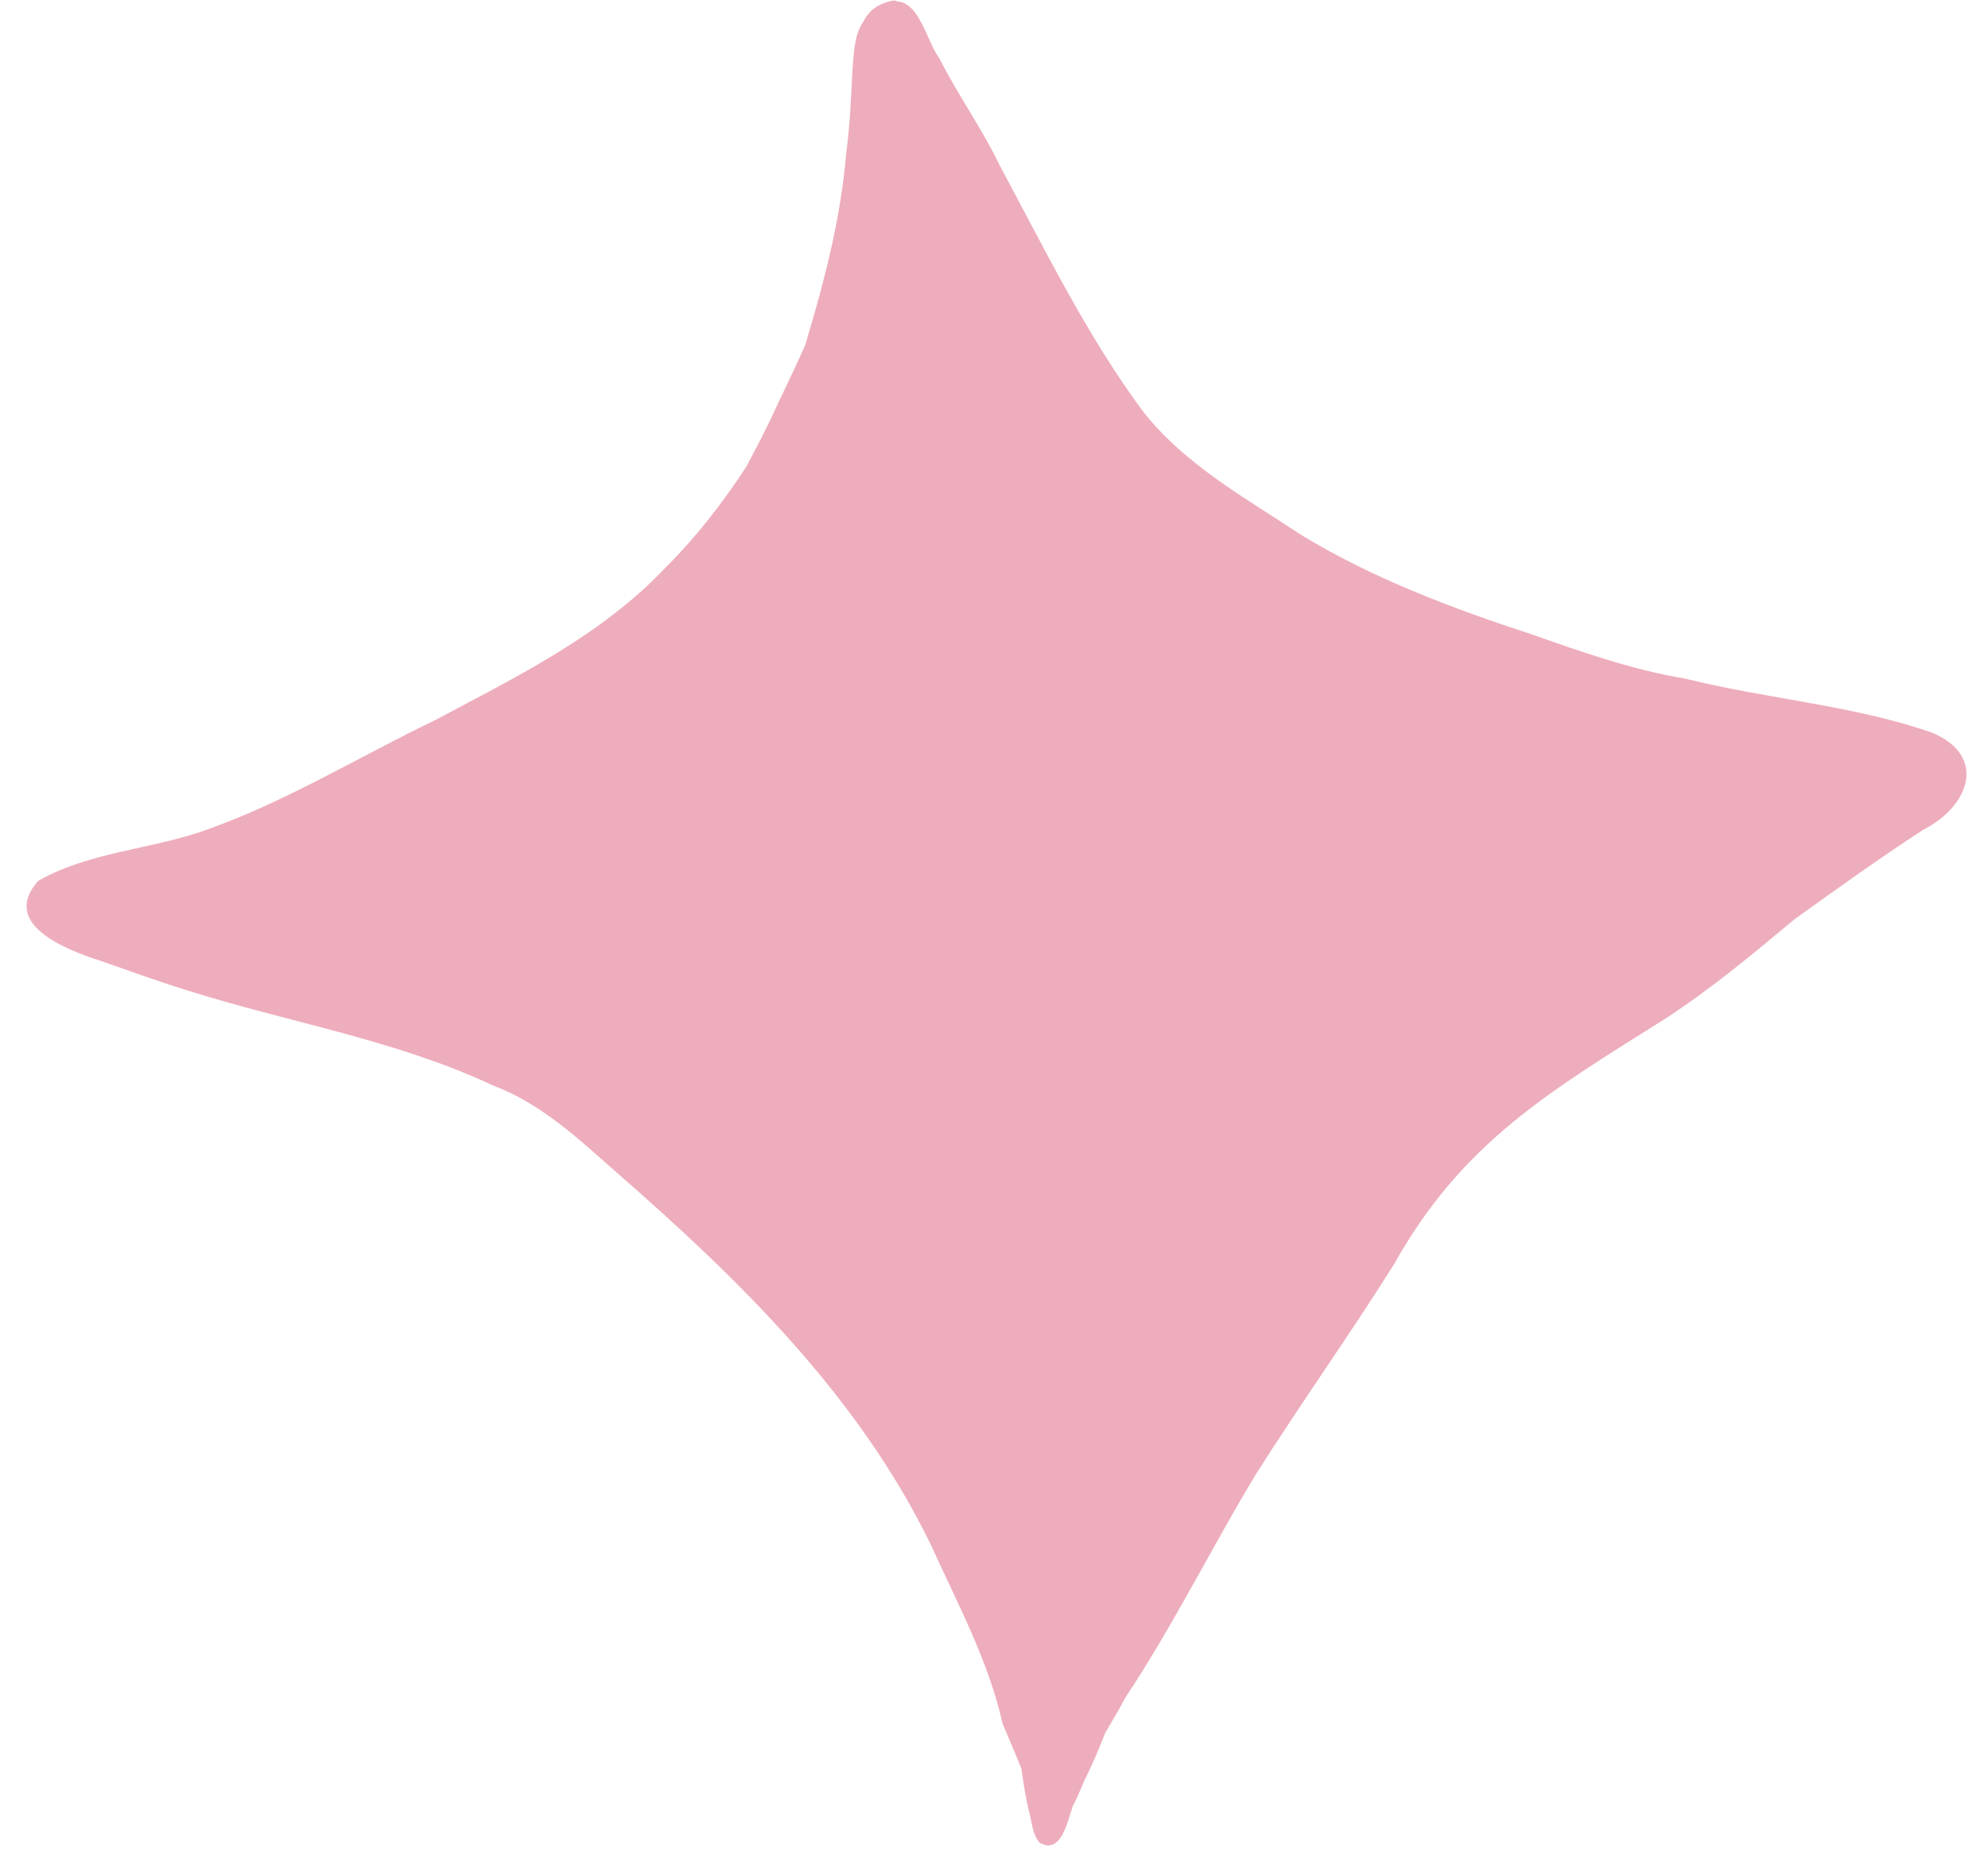 <?xml version="1.0" encoding="UTF-8" standalone="no"?><svg xmlns="http://www.w3.org/2000/svg" xmlns:xlink="http://www.w3.org/1999/xlink" fill="#000000" height="349.2" preserveAspectRatio="xMidYMid meet" version="1" viewBox="-5.0 -0.1 374.2 349.2" width="374.2" zoomAndPan="magnify"><g id="change1_1"><path d="M358.658,137.818c-15.029-5.213-31.056-6.319-46.441-10.165 c-9.892-1.643-19.297-4.947-28.721-8.271c-14.974-4.905-29.928-10.488-43.434-18.701 c-10.481-6.942-21.822-13.15-29.77-23.141c-10.697-14.38-18.605-30.704-27.093-46.45 c-3.345-6.994-7.904-13.32-11.4-20.238c-2.347-3.127-3.656-10.428-7.901-10.677 c-0.344-0.177-0.746-0.233-1.127-0.105c-2.413,0.564-4.14,1.7-5.283,3.927 c-1.766,2.647-1.741,5.963-2.031,9.025c-0.26,5.245-0.47,10.496-1.176,15.707 c-0.956,11.57-3.765,22.83-7.065,33.93c-0.196,0.711-0.401,1.419-0.613,2.123 c-2.084,4.759-4.422,9.408-6.591,14.13c-1.474,3.01-3.005,5.995-4.593,8.95 c-4.423,6.718-9.334,13.107-15.054,18.789c-12.084,12.859-28.103,20.624-43.447,28.806 c-14.376,6.91-28.052,15.343-43.135,20.683c-10.322,3.691-22.023,4.106-31.591,9.589 c-7.215,8.072,5.133,12.924,11.443,14.95c5.425,1.857,10.804,3.874,16.29,5.558 c19.247,6.125,39.363,9.339,57.768,17.956c9.147,3.408,16.255,10.161,23.457,16.5 c23.096,20.154,45.479,42.061,59.049,69.979c4.92,10.886,10.926,21.966,13.516,33.709 c0.584,1.377,1.167,2.753,1.752,4.13c0.609,1.433,1.199,2.874,1.781,4.319c0.422,2.823,0.818,5.651,1.53,8.419 c0.473,1.855,0.601,3.99,1.869,5.506c4.015,2.38,5.249-3.722,6.269-6.846c1.09-1.929,1.948-4.449,2.49-5.396 c1.334-2.722,2.502-5.511,3.594-8.329c0,0,0,0,0-0.002c1.292-2.233,2.65-4.439,3.814-6.684 c8.949-13.469,16.145-28.071,24.498-41.934c8.424-13.318,17.588-26.163,25.997-39.514 c12.961-23.226,29.576-32.786,51.253-46.447c8.514-5.562,16.367-12.092,24.164-18.61 c8.01-5.76,16.039-11.533,24.316-16.909C365.618,151.749,369.197,142.244,358.658,137.818z" fill="#eeadbc"/></g></svg>
